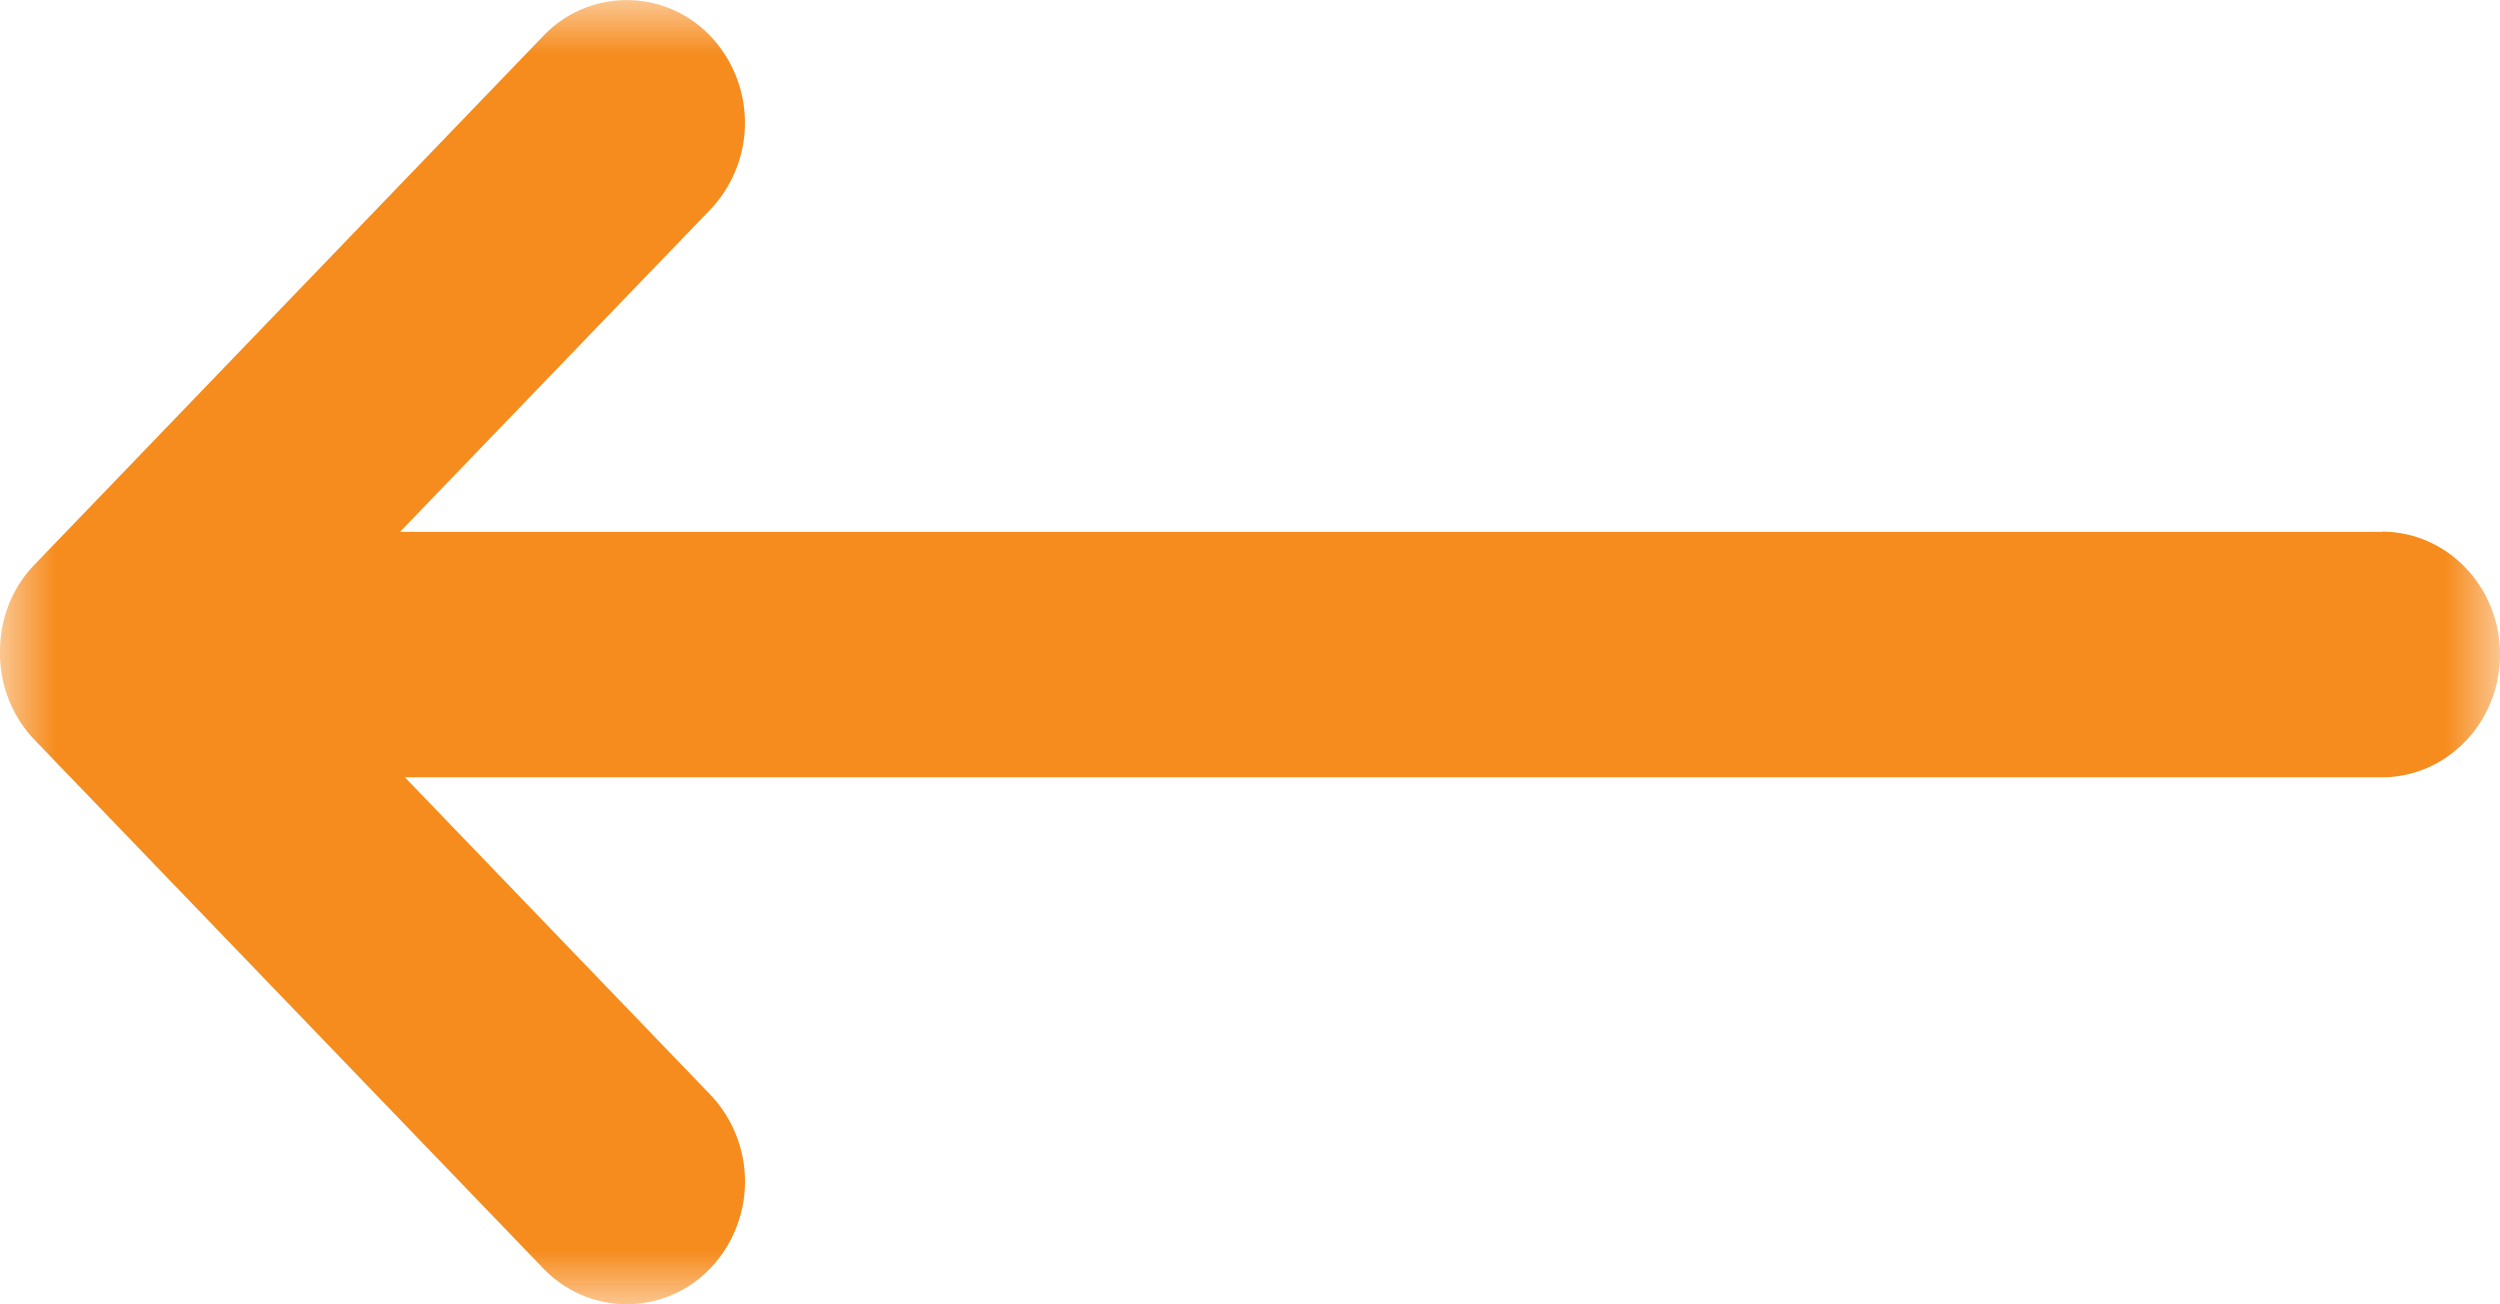 <svg xmlns="http://www.w3.org/2000/svg" xmlns:xlink="http://www.w3.org/1999/xlink" width="23" height="12" viewBox="0 0 23 12"><defs><path id="a" d="M0 0h23v12H0z"/></defs><g fill="none" fill-rule="evenodd"><mask id="b" fill="#fff"><use xlink:href="#a"/></mask><path fill="#F68C1E" d="M21.913 4.893H3.68l2.855-2.965a1.16 1.16 0 0 0 0-1.597 1.06 1.06 0 0 0-1.537 0L.318 5.194C.103 5.416-.002 5.708 0 6a1.15 1.15 0 0 0 .318.807l4.68 4.862c.424.44 1.112.44 1.537 0a1.16 1.16 0 0 0 0-1.598l-2.81-2.92h18.188c.6 0 1.087-.506 1.087-1.13 0-.623-.486-1.13-1.087-1.13" mask="url(#b)"/></g></svg>